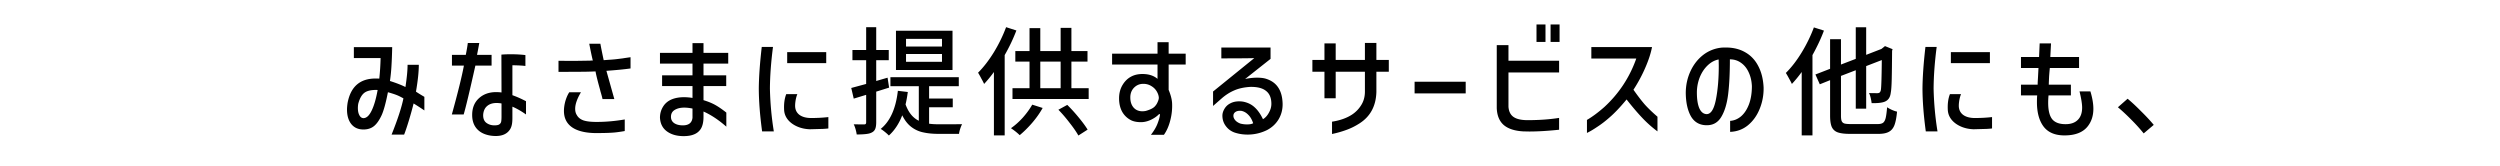 <svg xmlns="http://www.w3.org/2000/svg" width="634" height="42" fill="none"><path fill="#000" d="M543.641 33.83a44 44 0 0 0-3.15-3.48q-1.77-1.8-3.39-3.15l2.46-2.16q1.56 1.29 3.42 3.18 1.89 1.86 3.21 3.45zM512.52 17.24v-2.79h4.59l.15-3.45h2.88l-.18 3.45h7.29v2.79h-7.41q-.09.84-.18 2.07-.06 1.2-.09 2.16h5.61v2.73h-5.67q-.09.99-.09 1.86 0 2.88 1.02 4.17 1.05 1.26 3.39 1.26 2.01 0 3.09-1.08 1.11-1.08 1.11-3.12 0-1.41-.66-4.11h2.76q.75 2.49.75 4.41 0 2.58-1.38 4.38-1.8 2.37-5.94 2.37-3.6 0-5.31-2.25-1.68-2.25-1.68-6.18 0-1.11.06-1.71h-4.11v-2.73h4.23q0-.39.03-.9l.06-1.02.12-2.31zM491.141 11.9q-.75 5.79-.78 10.56.12 5.49.99 10.86h-2.97q-.81-5.97-.84-10.77.03-4.44.75-10.65zm13.5 1.32v2.79h-9.9v-2.79zm-7.32 10.65q-.24.54-.42 1.44-.15.87-.15 1.5 0 1.44 1.05 2.28 1.05.81 2.94.84 2.34 0 4.44-.24v2.88q-.33.06-1.38.12l-3.3.09q-1.8-.06-3.27-.72t-2.34-1.74q-.87-1.11-.93-2.46-.12-2.31.54-3.99zM476.202 31.46q.9 0 1.35-.33.45-.36.66-1.23t.36-2.7q.48.33 1.2.66.75.33 1.32.45-.21 2.25-.66 3.42t-1.38 1.68q-.93.54-2.67.54h-7.26q-2.01 0-3.09-.39-1.05-.39-1.5-1.38-.42-.99-.42-2.85v-9l-2.61 1.05-1.11-2.49 3.72-1.44v-7.5h2.76v6.42l3.75-1.44V6.92h2.64v6.99l3.87-1.5.42-.33.48-.39 1.92.78-.12.42q-.03 4.56-.09 7.14t-.24 3.45q-.12 1.02-.57 1.59-.42.54-1.14.78-1.08.36-3.15.3-.06-.6-.24-1.35t-.42-1.2q.75.03 2.1.03.36 0 .57-.15t.33-.63q.18-.93.24-7.62l-3.96 1.53v10.8h-2.64v-9.75l-3.75 1.44v10.11q0 .9.18 1.35.18.42.66.6.51.15 1.59.15zm-13.65-23.7q-1.11 2.97-2.91 6.21v20.37h-2.73V18.26q-1.2 1.65-2.49 3.03-.21-.48-.72-1.38-.48-.9-.81-1.41 2.1-2.07 3.99-5.16t3.12-6.39zM444.279 21.83q-.09-1.95-.81-3.48-.69-1.53-1.92-2.4-1.23-.9-2.85-.9 0 5.31-.45 8.91-.45 3.57-1.74 5.7-1.26 2.1-3.66 2.1-2.7 0-4.02-2.25-1.29-2.28-1.32-6 .03-2.94 1.2-5.46t3.21-4.11a9.07 9.07 0 0 1 4.68-1.86q.36-.03 1.08-.03 2.85 0 4.95 1.23 2.1 1.2 3.27 3.48 1.2 2.28 1.35 5.4.06 2.85-.99 5.43-1.02 2.55-2.97 4.17-1.95 1.59-4.53 1.68v-2.79q1.5-.09 2.76-1.14 1.26-1.08 2.01-3.03.75-1.98.75-4.65m-11.55 7.11q1.65.09 2.4-3.57.75-3.69.75-8.67l-.03-1.62q-1.56.3-2.85 1.56-1.26 1.23-1.98 3.06-.69 1.83-.69 3.78 0 2.49.6 3.93.63 1.44 1.8 1.53M403.564 14.84v-2.91h15.39q-.45 2.37-1.71 5.25-1.23 2.85-3 5.58 1.65 2.34 2.85 3.72 1.23 1.38 3.24 3.12v3.72a30 30 0 0 1-3.96-3.54q-1.83-1.95-3.87-4.56-2.37 2.88-4.29 4.53-1.59 1.41-3.12 2.4-1.5 1.02-2.64 1.56v-3.3q2.1-1.23 4.44-3.3 5.55-5.13 8.07-12.27zM389.656 6.2h2.28v4.44h-2.28zm3.57 0h2.28v4.44h-2.28zm-13.65 5.25h2.97v3.96h12.84v2.97h-12.84v8.67q.12 1.8 1.29 2.61t3.54.81q4.41 0 8.01-.57v3q-4.32.45-7.56.45l-1.5-.03q-3.3-.18-4.98-1.62-1.65-1.44-1.77-4.26zM358.741 20.72h12.96v2.97h-12.96zM338.731 18.2v6.72h-2.85V18.2h-3.06v-3h3.06V11h2.85v4.2h7.41v-4.32h2.91v4.32h3.15v3h-3.15v5.13q-.15 5.31-4.26 7.95-1.68 1.08-3.39 1.68-1.71.63-3.6 1.02v-3.12q3.06-.48 5.07-1.8 1.41-.93 2.31-2.37.93-1.44.96-3.36V18.2zM309.732 12.05h12.48v2.88l-6.45 5.1q1.59-.33 3.03-.33 1.47 0 2.34.3 2.04.66 3.06 2.25 1.02 1.56 1.08 4.08.03 2.16-1.02 3.93-1.05 1.74-2.94 2.73-2.34 1.14-4.92 1.14-1.53 0-2.88-.39-1.59-.42-2.55-1.65-.96-1.2-.96-2.76 0-.84.51-1.71.54-.93 1.5-1.41.96-.51 2.22-.51.54 0 1.08.09 1.74.36 2.88 1.44 1.17 1.05 2.1 3 .9-.54 1.5-1.65.63-1.11.63-2.25 0-2.22-1.35-3.27-1.32-1.08-4.05-1.02-2.37.15-4.05.9-1.68.72-3.18 2.04l-2.16 1.89v-3.66l10.44-8.46q-1.02 0-1.89.03l-6.45.03zm5.01 16.05q-.93-.06-1.44.3t-.51.96q0 .57.45 1.11t1.32.87q.81.21 1.68.21 1.08 0 1.56-.3-.45-1.38-1.26-2.16-.78-.81-1.8-.99M293.548 16.37h-11.52v-2.76h11.52V10.7h2.82v2.91h4.32v2.76h-4.32v6.42q.78 1.89.87 3.3.12 2.22-.45 4.41-.54 2.16-1.62 3.69h-3.3q1.17-1.5 1.68-2.85.54-1.38.63-2.34l-.21-.09q-.87.9-2.16 1.5-1.26.57-2.46.57-1.77 0-2.82-.66a5.3 5.3 0 0 1-2.04-2.16q-.69-1.38-.69-3.21 0-1.98.93-3.48.84-1.35 2.07-2.01 1.23-.69 2.94-.69 2.37 0 3.81 1.23zm.33 8.43q-.03-.75-.51-1.59t-1.38-1.38q-.9-.57-2.04-.57-1.41 0-2.37.99-.93.96-.93 2.46 0 1.62.84 2.58.84.93 2.22.93.42 0 .87-.09 1.59-.45 2.22-1.08.51-.51.78-1.17.3-.66.3-1.08M257.758 7.73q-1.26 3.27-2.97 6.24v20.37h-2.73V18.26q-1.2 1.65-2.49 3.03-.21-.51-.72-1.41-.48-.93-.81-1.44 2.1-2.1 3.99-5.16 1.89-3.09 3.12-6.39zm13.95 14.64h4.38v2.73h-19.32v-2.73h4.32v-6.75h-3.6v-2.67h3.6V7.13h2.73v5.82h5.16V7.07h2.73v5.88h4.08v2.67h-4.08zm-7.89-6.75v6.75h5.16v-6.75zm.6 11.76q-1.05 1.89-2.64 3.75-1.59 1.83-3.18 3.15-.36-.36-1.02-.9-.66-.51-1.2-.87 1.56-1.08 3-2.67 1.44-1.62 2.4-3.3zm6.24-.78q1.5 1.47 2.94 3.24 1.44 1.74 2.22 3.03l-2.34 1.5q-.75-1.35-2.19-3.18-1.41-1.86-2.88-3.36zM222.208 31.01q0 1.05-.24 1.65t-.81.9q-.57.33-1.47.42-.9.12-2.43.12-.06-.51-.27-1.29-.21-.75-.48-1.29 1.2.03 2.64.03.27 0 .39-.12t.12-.42v-6.96l-3.15.96-.63-2.7 3.78-1.02v-6.03h-3.48v-2.58h3.48V6.89h2.55v5.79h3.18v2.58h-3.18v5.28l2.88-.84.39 2.52-3.27 1.02zm19.35-23.22v9.96h-14.34V7.79zm-2.67 4.02V9.86h-9.12v1.95zm0 3.87V13.7h-9.12v1.98zm-3.27 15.69q1.02.15 2.52.15 4.71 0 5.85-.03-.24.45-.48 1.17-.24.75-.3 1.29h-5.16q-2.28 0-3.96-.39a7.4 7.4 0 0 1-3.03-1.41q-1.32-1.02-2.25-2.91-1.23 3.18-3.39 5.13-.33-.36-.99-.9-.63-.51-1.08-.78 3.57-2.88 4.35-9.66l2.52.3q-.24 1.8-.57 3.15 1.11 3.06 3.36 4.14v-8.76h-7.2v-2.28h17.34v2.28h-7.53v3.12h6v2.22h-6zM196.031 11.9q-.75 5.79-.78 10.56.12 5.49.99 10.86h-2.97q-.81-5.97-.84-10.77.03-4.44.75-10.65zm13.5 1.32v2.79h-9.9v-2.79zm-7.32 10.65q-.24.54-.42 1.44-.15.87-.15 1.5 0 1.44 1.05 2.28 1.05.81 2.94.84 2.34 0 4.44-.24v2.88q-.33.06-1.38.12l-3.3.09q-1.8-.06-3.27-.72t-2.34-1.74q-.87-1.11-.93-2.46-.12-2.31.54-3.99zM184.678 13.4v2.73h-6.27v2.97h5.76v2.73h-5.76v3.57q1.77.54 3 1.23t2.79 1.92v3.57q-2.94-2.58-5.79-3.84v1.35q0 2.04-.75 3.15-.66.93-1.71 1.32-1.02.42-2.58.42-2.58 0-4.23-1.2t-1.77-3.48q0-1.68.96-3.06.75-1.05 2.04-1.59 1.32-.54 3.09-.54 1.05 0 2.16.18v-3h-7.71V19.1h7.71v-2.97h-8.25V13.4h8.25v-2.46h2.79v2.46zm-9.06 14.13q-1.14-.24-2.07-.24-1.5 0-2.46.6-.93.57-.93 1.74 0 1.02.81 1.59.84.57 2.22.57 1.08 0 1.71-.48.63-.51.72-1.47zM141.636 15.41q1.92.03 4.05.03.3 0 3.96-.06.24-.03.69-.03-.39-1.59-.9-4.26h2.82q.24 1.35.84 4.17l1.2-.09q1.08-.06 1.86-.15t1.71-.21q.96-.15 2.04-.3v2.85q-2.34.33-6.12.6l2.01 7.17h-3q-.06-.42-.54-2.04-.03-.18-.3-1.14-.75-2.76-.93-3.84-2.07.09-3.81.09l-5.58.03zm5.7 7.98q-1.47 2.46-1.47 4.2 0 .96.42 1.59.51.93 1.68 1.35 1.17.39 3.3.39 3.51 0 7.17-.63v2.94q-1.17.21-2.22.33-1.56.18-4.56.18h-.99q-3.78-.12-5.73-1.56-1.92-1.44-1.92-4.05 0-1.17.36-2.49.39-1.32.99-2.25zM114.614 16.64v-2.73h3.51q.39-1.95.51-3h2.91q-.36 1.98-.57 3h3.69v2.73h-4.11q-2.25 10.05-2.97 12.39h-3q2.31-8.34 3.06-12.39zm12.54-2.79q1.08-.09 2.37-.09 2.07 0 3.72.21v2.76q-1.14-.15-3.3-.18v7.59q1.62.57 3.45 1.53v3.36q-1.77-1.26-3.45-1.98v2.85q0 1.23-.18 1.89-.15.63-.48 1.11-1.08 1.59-3.54 1.59-1.38 0-2.55-.39-1.65-.54-2.55-1.8t-.9-3.15q0-2.64 1.68-4.2 1.71-1.59 4.41-1.59.63 0 1.35.09zm-1.77 17.94q.87 0 1.23-.24.39-.27.48-.69.09-.45.09-1.35v-3.27q-.6-.12-1.26-.12-1.5 0-2.4.78-.87.75-.99 2.16-.06 1.41.78 2.07.87.66 2.07.66M89.74 14.72v-2.76h9.72q-.06 2.82-.18 4.68a42 42 0 0 1-.39 3.9q2.46.78 3.93 1.53.54-3.54.54-5.64h2.85q0 2.64-.72 6.81.69.48 2.13 1.32v3.45q-1.26-.87-2.73-1.77-.45 1.83-1.17 4.23-.72 2.37-1.23 3.66h-3.18q2.31-5.76 3-9.18-1.17-.66-1.86-.9-.69-.27-2.07-.66-.84 4.26-1.65 5.94-.9 1.89-1.95 2.7t-2.61.81q-1.95 0-3.06-1.35Q88 30.11 88 27.77q0-.69.15-1.68 1.17-6.18 7.11-6.18.6 0 .93.03.27-2.58.33-5.22zm2.46 15.24q1.14-.03 2.04-1.89.93-1.89 1.53-5.25-2.25-.09-3.33.69-1.05.78-1.59 2.82-.09.57-.09 1.08 0 1.11.39 1.83t1.05.72"/></svg>